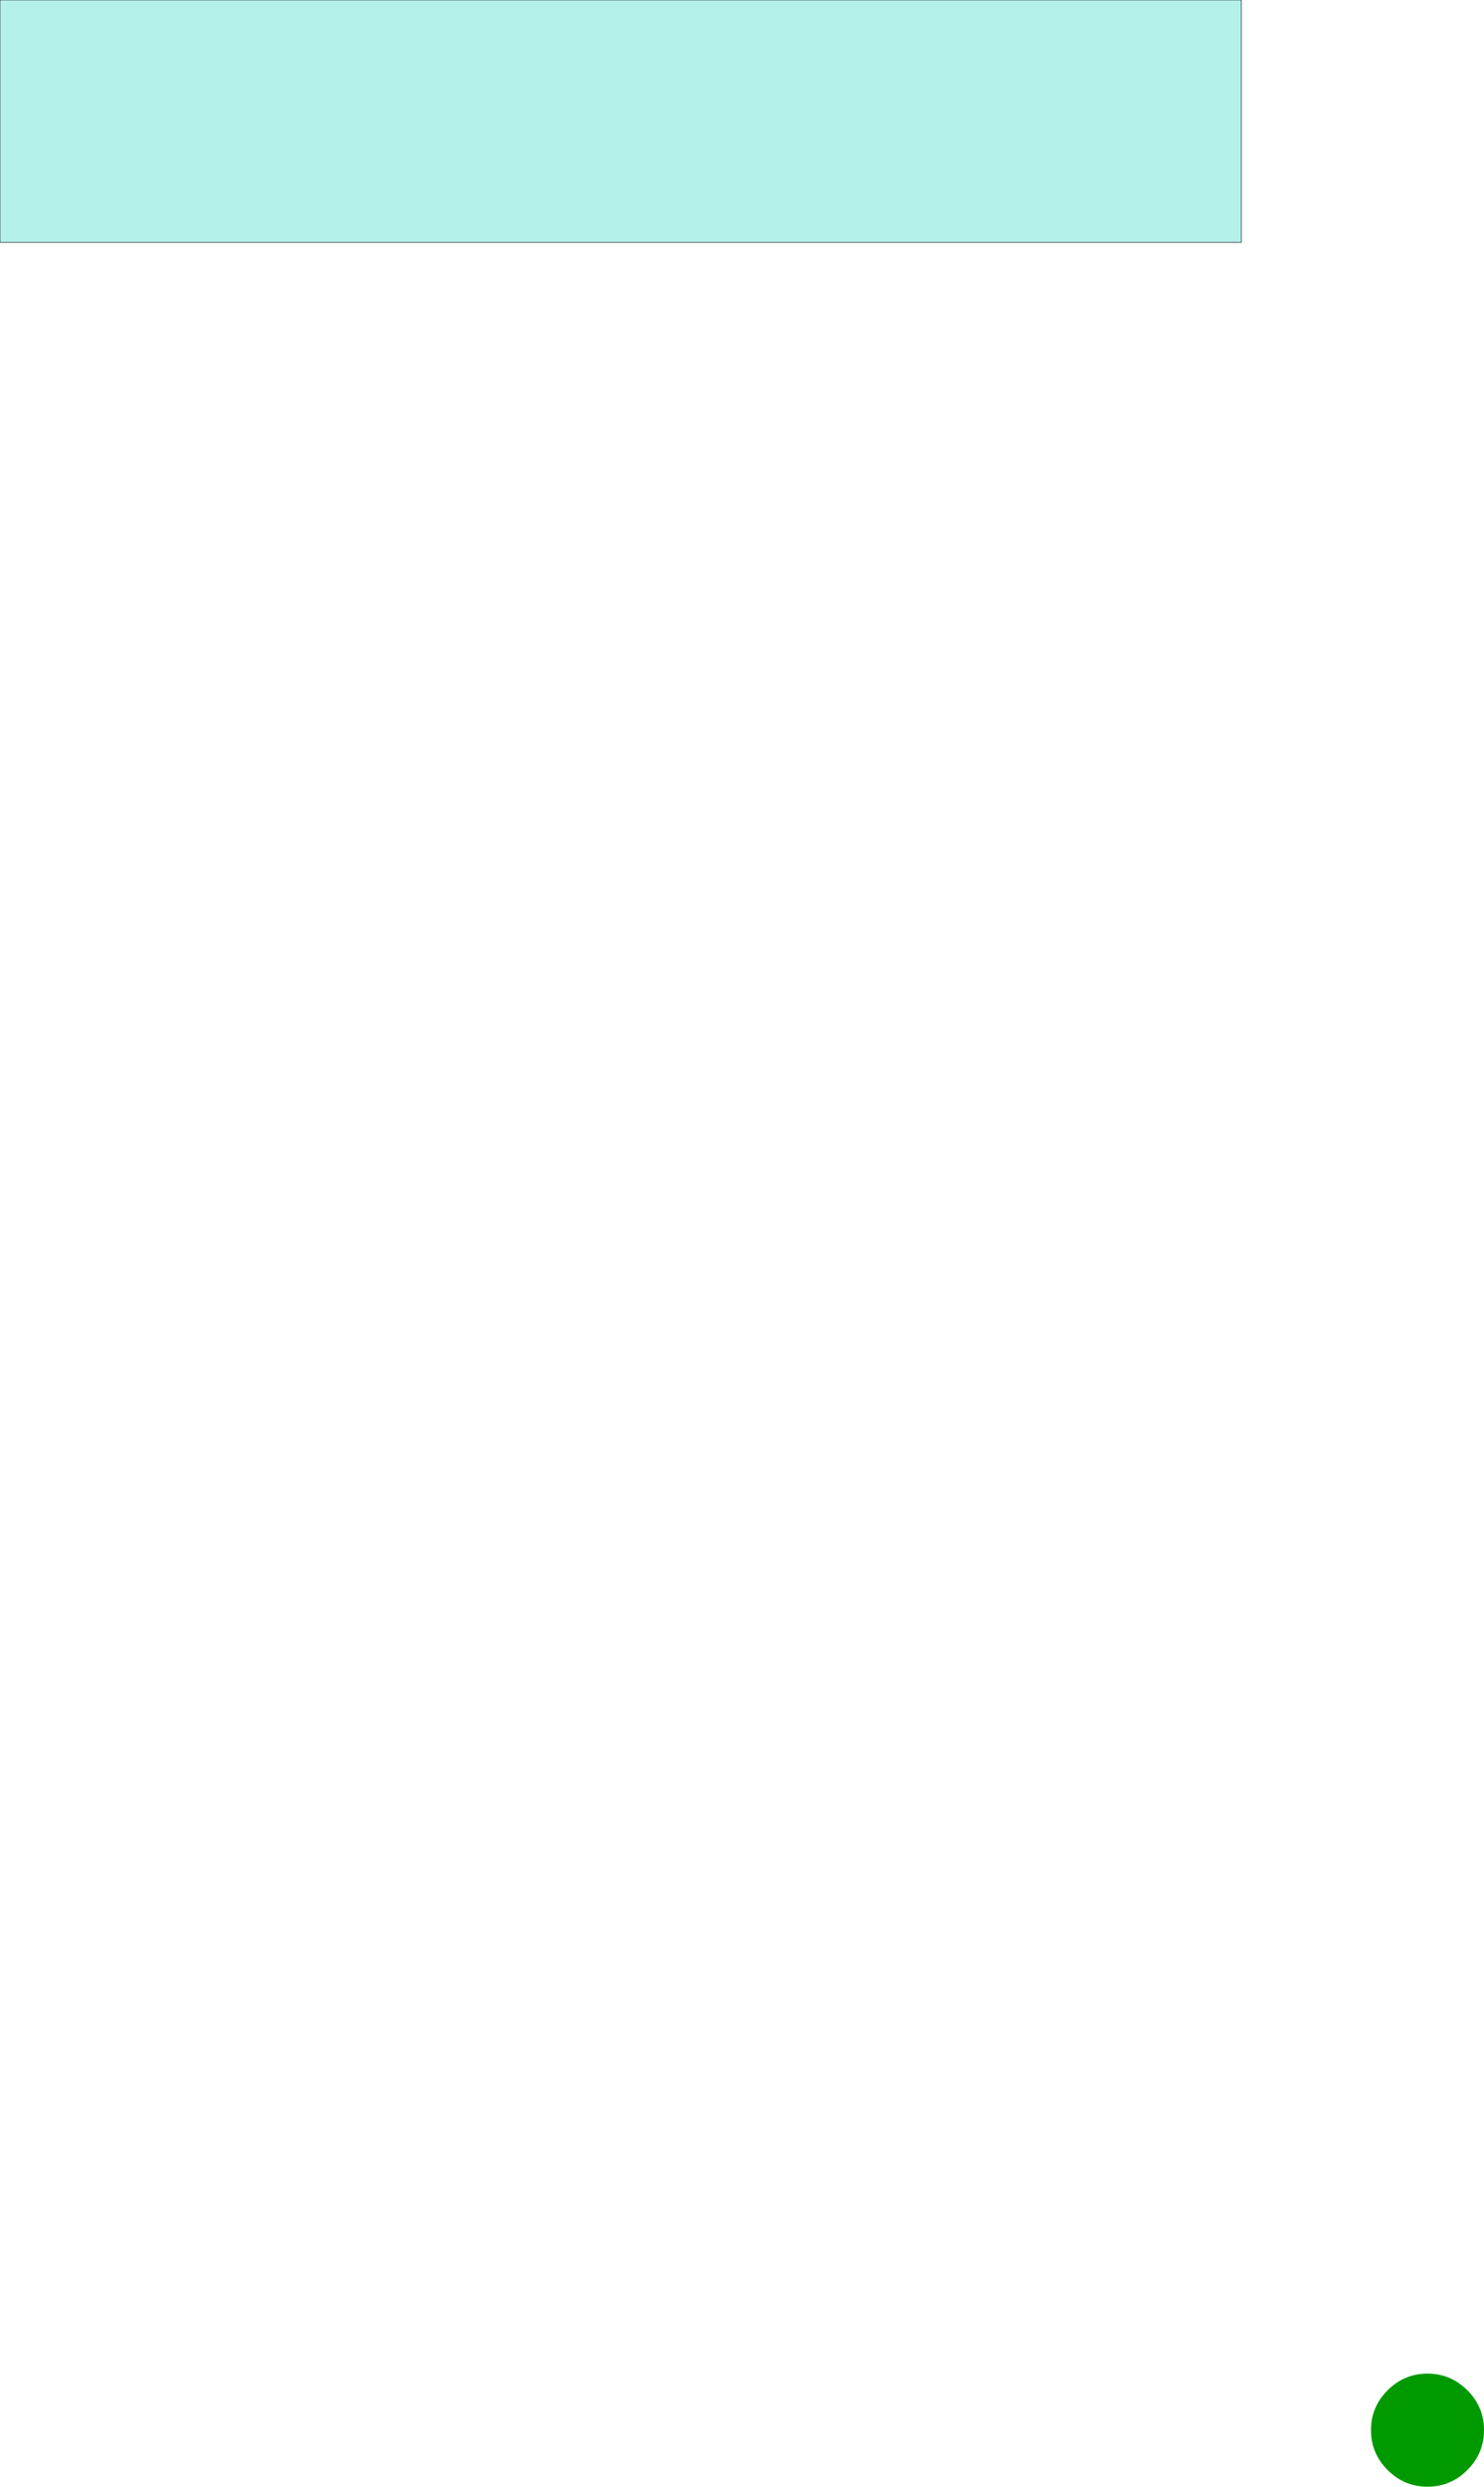 <?xml version="1.0" encoding="UTF-8" standalone="no"?>
<svg xmlns:xlink="http://www.w3.org/1999/xlink" height="246.25px" width="147.05px" xmlns="http://www.w3.org/2000/svg">
  <g transform="matrix(1.0, 0.0, 0.0, 1.0, 73.5, 123.1)">
    <path d="M73.55 117.55 Q73.55 119.85 71.9 121.5 70.25 123.15 67.95 123.15 65.65 123.15 64.0 121.5 62.35 119.85 62.35 117.55 62.35 115.25 64.0 113.6 65.65 111.95 67.95 111.95 70.25 111.95 71.9 113.6 73.55 115.25 73.55 117.55" fill="#009900" fill-rule="evenodd" stroke="none"/>
    <path d="M49.5 -99.1 L-73.5 -99.1 -73.5 -123.1 49.5 -123.1 49.5 -99.1" fill="#b4f1ea" fill-rule="evenodd" stroke="none"/>
    <path d="M49.5 -99.1 L-73.5 -99.1 -73.5 -123.1 49.5 -123.1 49.5 -99.1 Z" fill="none" stroke="#000000" stroke-linecap="round" stroke-linejoin="round" stroke-width="0.05"/>
  </g>
</svg>
